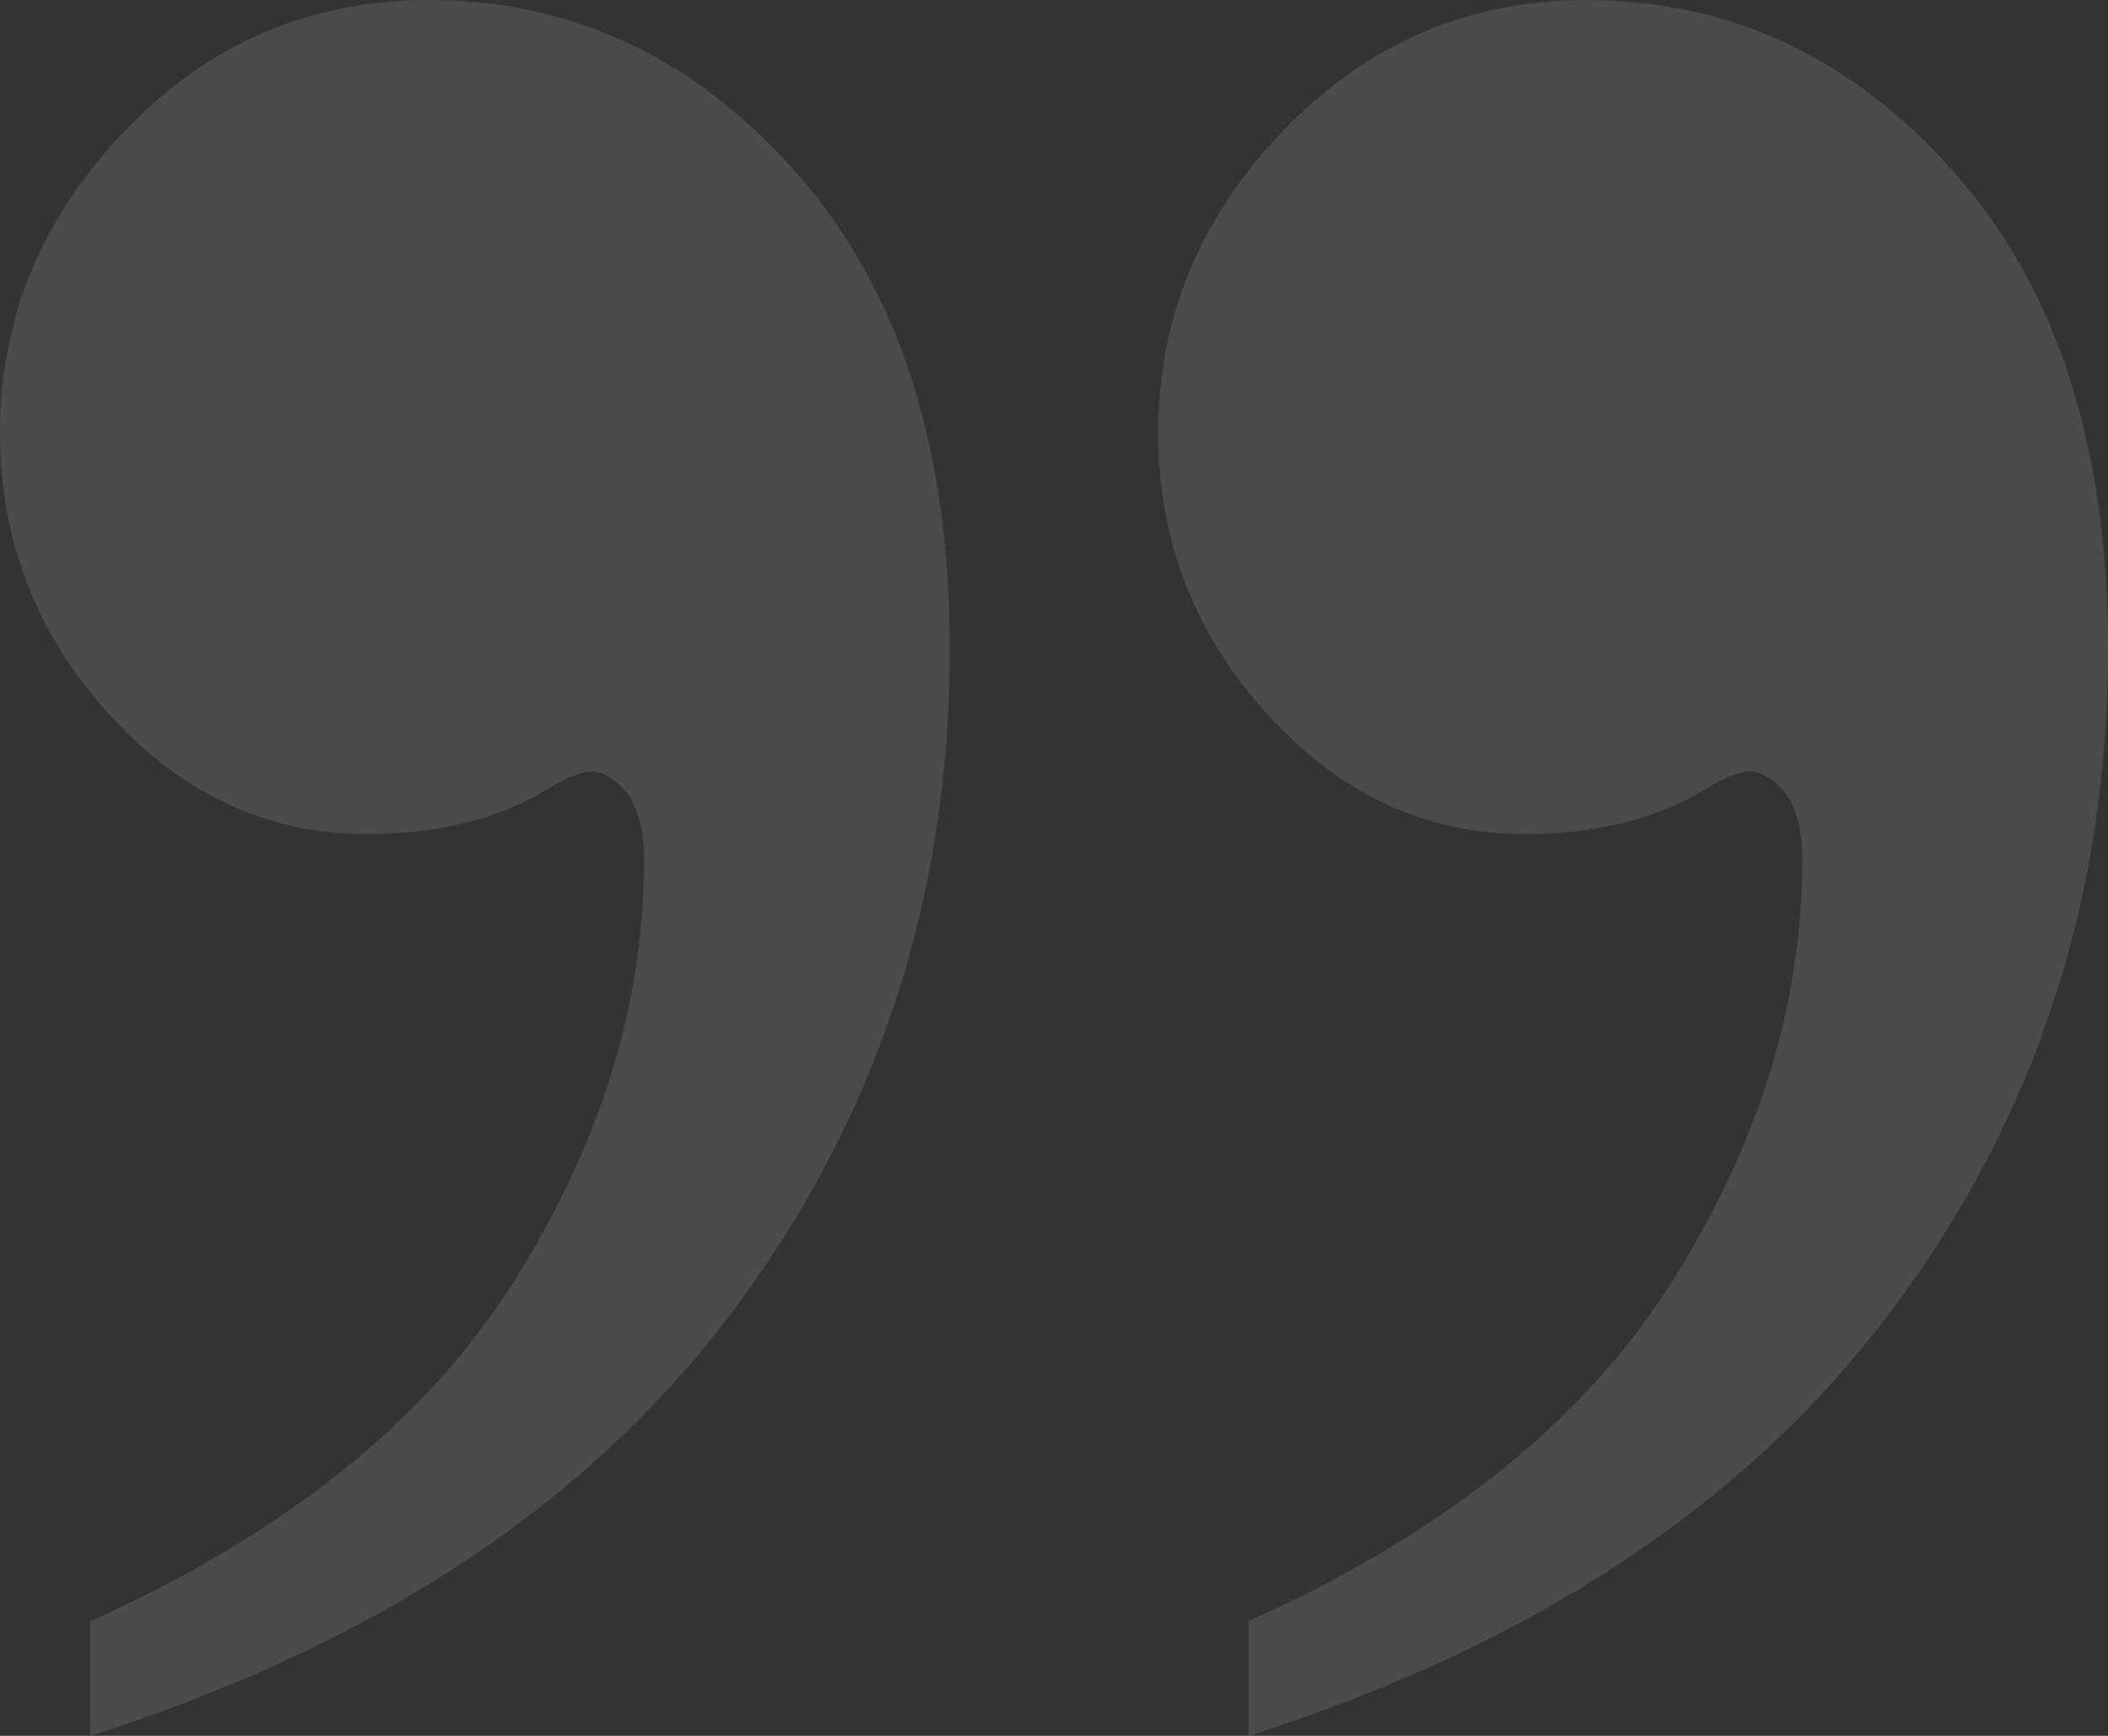 <?xml version="1.0" encoding="UTF-8"?>
<svg width="153px" height="126px" viewBox="0 0 153 126" version="1.1" xmlns="http://www.w3.org/2000/svg" xmlns:xlink="http://www.w3.org/1999/xlink">
    <rect x="0" y="0" width="153" height="126" fill="#333333" stroke="none"/>
    <!-- Generator: Sketch 50.2 (55047) - http://www.bohemiancoding.com/sketch -->
    <title>quote ico</title>
    <desc>Created with Sketch.</desc>
    <defs></defs>
    <g id="Page-1" stroke="none" stroke-width="1" fill="none" fill-rule="evenodd" opacity="0.12">
        <g id="Pro-Shar-Landing" transform="translate(-120, -3173)" fill="#FFFFFF">
            <g id="quote-ico" transform="translate(120, 3173)">
                <path d="M6.548,126 L6.548,117.676 C20.614,111.369 30.829,103.203 37.195,93.176 C43.561,83.149 46.744,72.901 46.744,62.432 C46.744,60.288 46.32,58.649 45.471,57.514 C44.622,56.504 43.773,56 42.925,56 C42.197,56 41.106,56.441 39.651,57.324 C36.134,59.468 31.769,60.541 26.555,60.541 C19.401,60.541 13.187,57.64 7.912,51.838 C2.637,46.036 0,39.225 0,31.405 C0,23.081 3.031,15.766 9.094,9.459 C15.157,3.153 22.493,0 31.102,0 C41.53,0 50.442,4.194 57.839,12.581 C65.236,20.969 68.934,32.477 68.934,47.108 C68.934,65.144 63.69,81.162 53.201,95.162 C42.712,109.162 27.161,119.441 6.548,126 Z M90.614,126 L90.614,117.676 C104.68,111.369 114.895,103.203 121.261,93.176 C127.627,83.149 130.81,72.901 130.81,62.432 C130.81,60.288 130.386,58.649 129.537,57.514 C128.688,56.504 127.839,56 126.991,56 C126.263,56 125.172,56.441 123.717,57.324 C120.2,59.468 115.835,60.541 110.621,60.541 C103.467,60.541 97.253,57.64 91.978,51.838 C86.703,46.036 84.066,39.225 84.066,31.405 C84.066,23.081 87.097,15.766 93.16,9.459 C99.223,3.153 106.559,0 115.168,0 C125.596,0 134.508,4.194 141.905,12.581 C149.302,20.969 153,32.477 153,47.108 C153,65.144 147.756,81.162 137.267,95.162 C126.778,109.162 111.227,119.441 90.614,126 Z" id=",,"></path>
            </g>
        </g>
    </g>
</svg>